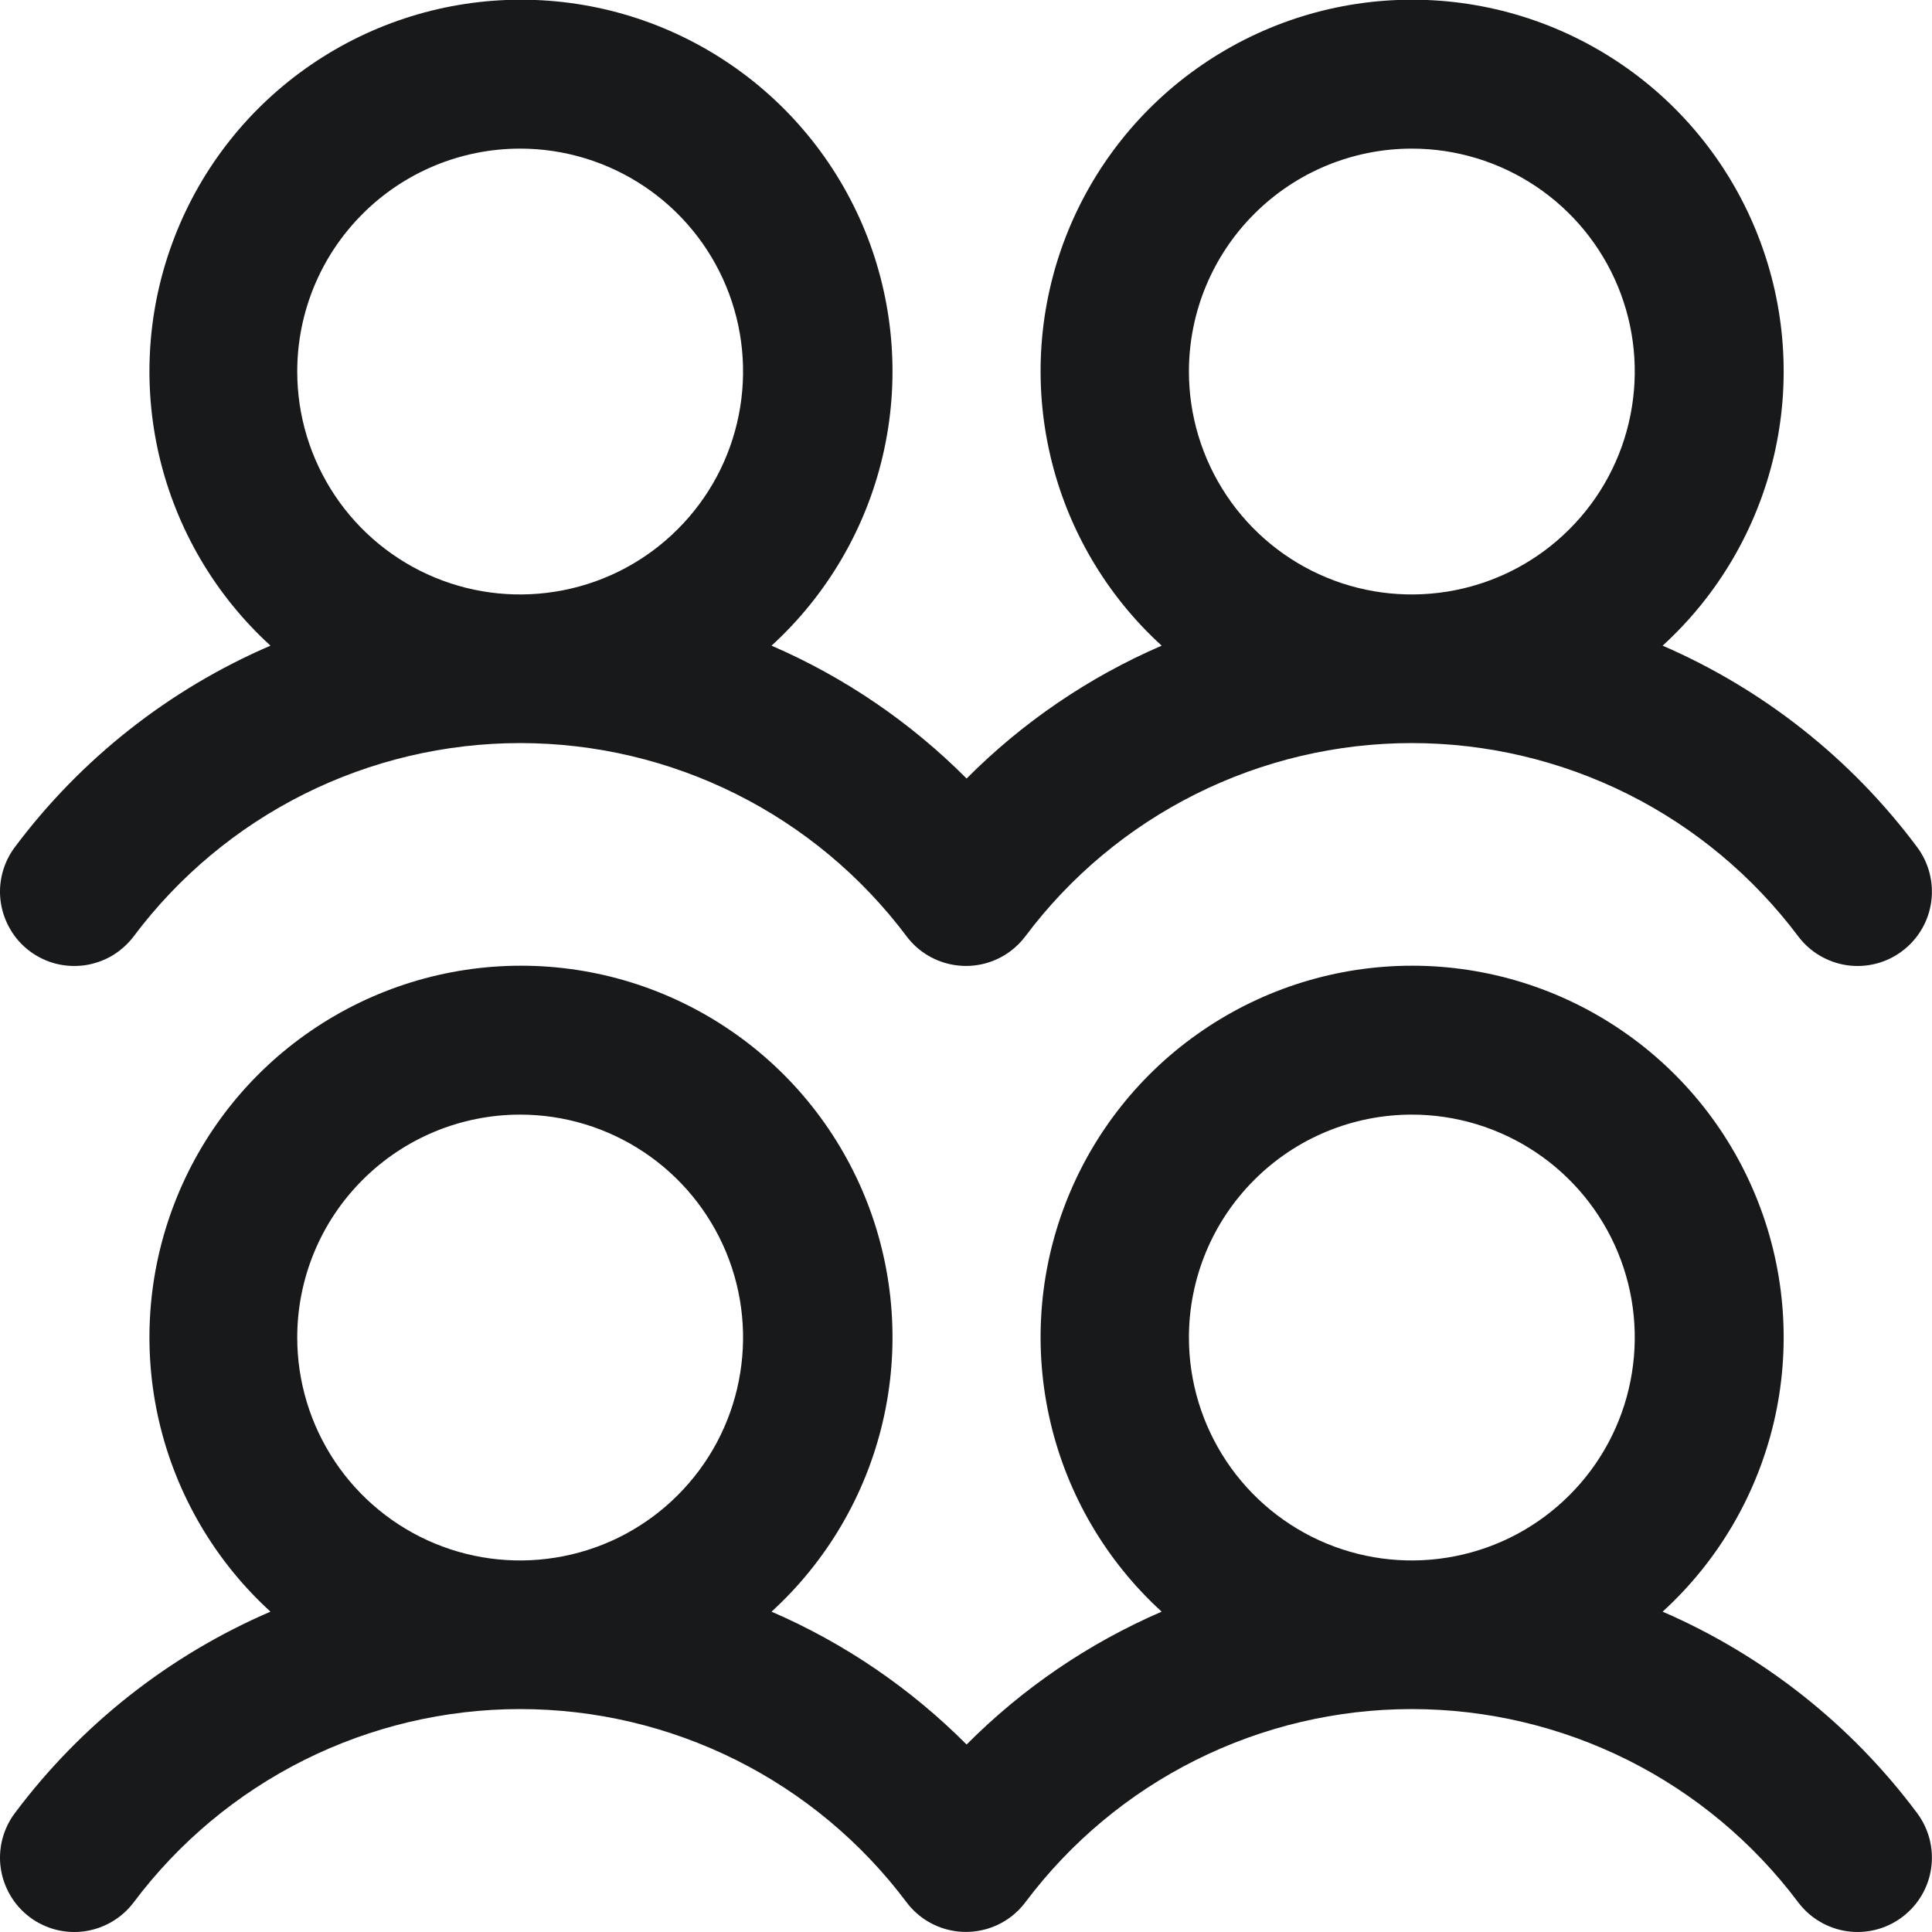 <svg width="26" height="26" viewBox="0 0 26 26" fill="none" xmlns="http://www.w3.org/2000/svg">
<path d="M0.4 12.8C0.505 12.879 0.625 12.936 0.752 12.969C0.879 13.001 1.011 13.008 1.141 12.99C1.271 12.971 1.396 12.927 1.509 12.861C1.622 12.793 1.721 12.705 1.8 12.6C2.405 11.793 3.191 11.137 4.093 10.686C4.996 10.235 5.991 10 7 10C8.009 10 9.004 10.235 9.907 10.686C10.809 11.137 11.595 11.793 12.2 12.6C12.359 12.812 12.596 12.952 12.859 12.989C13.121 13.027 13.388 12.958 13.6 12.799C13.676 12.742 13.742 12.676 13.799 12.6C14.404 11.793 15.189 11.137 16.092 10.686C16.994 10.235 17.99 10 18.999 10C20.008 10 21.003 10.235 21.906 10.686C22.808 11.137 23.593 11.793 24.199 12.6C24.358 12.812 24.595 12.952 24.858 12.99C25.12 13.027 25.387 12.959 25.599 12.799C25.811 12.64 25.952 12.403 25.989 12.14C26.026 11.878 25.958 11.611 25.799 11.399C24.914 10.212 23.733 9.278 22.375 8.689C23.12 8.009 23.641 7.12 23.872 6.138C24.102 5.157 24.03 4.128 23.665 3.188C23.301 2.248 22.661 1.44 21.829 0.871C20.997 0.301 20.012 -0.004 19.004 -0.004C17.995 -0.004 17.011 0.301 16.179 0.871C15.347 1.44 14.707 2.248 14.342 3.188C13.977 4.128 13.906 5.157 14.136 6.138C14.366 7.12 14.888 8.009 15.633 8.689C14.652 9.113 13.761 9.72 13.008 10.477C12.254 9.72 11.363 9.113 10.383 8.689C11.127 8.009 11.649 7.12 11.879 6.138C12.109 5.157 12.037 4.128 11.673 3.188C11.308 2.248 10.668 1.44 9.836 0.871C9.004 0.301 8.02 -0.004 7.011 -0.004C6.003 -0.004 5.018 0.301 4.186 0.871C3.354 1.44 2.714 2.248 2.35 3.188C1.985 4.128 1.913 5.157 2.143 6.138C2.374 7.12 2.895 8.009 3.64 8.689C2.276 9.276 1.09 10.211 0.2 11.4C0.121 11.505 0.064 11.625 0.031 11.752C-0.001 11.879 -0.009 12.011 0.01 12.141C0.029 12.271 0.073 12.396 0.14 12.509C0.206 12.623 0.295 12.721 0.4 12.8ZM19 2C19.593 2 20.173 2.176 20.667 2.506C21.16 2.835 21.545 3.304 21.772 3.852C21.999 4.4 22.058 5.003 21.942 5.585C21.827 6.167 21.541 6.702 21.121 7.121C20.702 7.541 20.167 7.827 19.585 7.942C19.003 8.058 18.4 7.999 17.852 7.772C17.304 7.545 16.835 7.16 16.506 6.667C16.176 6.173 16 5.593 16 5C16 4.204 16.316 3.441 16.879 2.879C17.441 2.316 18.204 2 19 2ZM7 2C7.593 2 8.173 2.176 8.667 2.506C9.16 2.835 9.545 3.304 9.772 3.852C9.999 4.4 10.058 5.003 9.942 5.585C9.827 6.167 9.541 6.702 9.121 7.121C8.702 7.541 8.167 7.827 7.585 7.942C7.003 8.058 6.4 7.999 5.852 7.772C5.304 7.545 4.835 7.16 4.506 6.667C4.176 6.173 4 5.593 4 5C4 4.204 4.316 3.441 4.879 2.879C5.441 2.316 6.204 2 7 2ZM22.375 21.689C23.12 21.009 23.641 20.12 23.872 19.138C24.102 18.157 24.03 17.128 23.665 16.188C23.301 15.248 22.661 14.44 21.829 13.871C20.997 13.301 20.012 12.996 19.004 12.996C17.995 12.996 17.011 13.301 16.179 13.871C15.347 14.44 14.707 15.248 14.342 16.188C13.977 17.128 13.906 18.157 14.136 19.138C14.366 20.12 14.888 21.009 15.633 21.689C14.652 22.113 13.761 22.72 13.008 23.477C12.254 22.72 11.363 22.113 10.383 21.689C11.127 21.009 11.649 20.12 11.879 19.138C12.109 18.157 12.037 17.128 11.673 16.188C11.308 15.248 10.668 14.44 9.836 13.871C9.004 13.301 8.02 12.996 7.011 12.996C6.003 12.996 5.018 13.301 4.186 13.871C3.354 14.44 2.714 15.248 2.35 16.188C1.985 17.128 1.913 18.157 2.143 19.138C2.374 20.12 2.895 21.009 3.64 21.689C2.276 22.276 1.09 23.211 0.2 24.4C0.121 24.505 0.064 24.625 0.031 24.752C-0.001 24.879 -0.009 25.011 0.01 25.141C0.029 25.271 0.073 25.396 0.14 25.509C0.206 25.622 0.295 25.721 0.4 25.8C0.505 25.879 0.625 25.936 0.752 25.969C0.879 26.001 1.011 26.009 1.141 25.99C1.271 25.971 1.396 25.927 1.509 25.86C1.622 25.794 1.721 25.705 1.8 25.6C2.405 24.793 3.191 24.137 4.093 23.686C4.996 23.235 5.991 23 7 23C8.009 23 9.004 23.235 9.907 23.686C10.809 24.137 11.595 24.793 12.2 25.6C12.359 25.812 12.596 25.952 12.859 25.989C13.121 26.026 13.388 25.958 13.6 25.799C13.676 25.742 13.742 25.676 13.799 25.6C14.404 24.793 15.189 24.137 16.092 23.686C16.994 23.235 17.99 23 18.999 23C20.008 23 21.003 23.235 21.906 23.686C22.808 24.137 23.593 24.793 24.199 25.6C24.358 25.812 24.595 25.952 24.858 25.99C25.12 26.027 25.387 25.959 25.599 25.799C25.811 25.64 25.952 25.403 25.989 25.14C26.026 24.878 25.958 24.611 25.799 24.399C24.914 23.212 23.733 22.278 22.375 21.689ZM7 15C7.593 15 8.173 15.176 8.667 15.506C9.16 15.835 9.545 16.304 9.772 16.852C9.999 17.4 10.058 18.003 9.942 18.585C9.827 19.167 9.541 19.702 9.121 20.121C8.702 20.541 8.167 20.827 7.585 20.942C7.003 21.058 6.4 20.999 5.852 20.772C5.304 20.545 4.835 20.16 4.506 19.667C4.176 19.173 4 18.593 4 18C4 17.204 4.316 16.441 4.879 15.879C5.441 15.316 6.204 15 7 15ZM19 15C19.593 15 20.173 15.176 20.667 15.506C21.16 15.835 21.545 16.304 21.772 16.852C21.999 17.4 22.058 18.003 21.942 18.585C21.827 19.167 21.541 19.702 21.121 20.121C20.702 20.541 20.167 20.827 19.585 20.942C19.003 21.058 18.4 20.999 17.852 20.772C17.304 20.545 16.835 20.16 16.506 19.667C16.176 19.173 16 18.593 16 18C16 17.204 16.316 16.441 16.879 15.879C17.441 15.316 18.204 15 19 15Z" fill="#18191B"/>
</svg>
